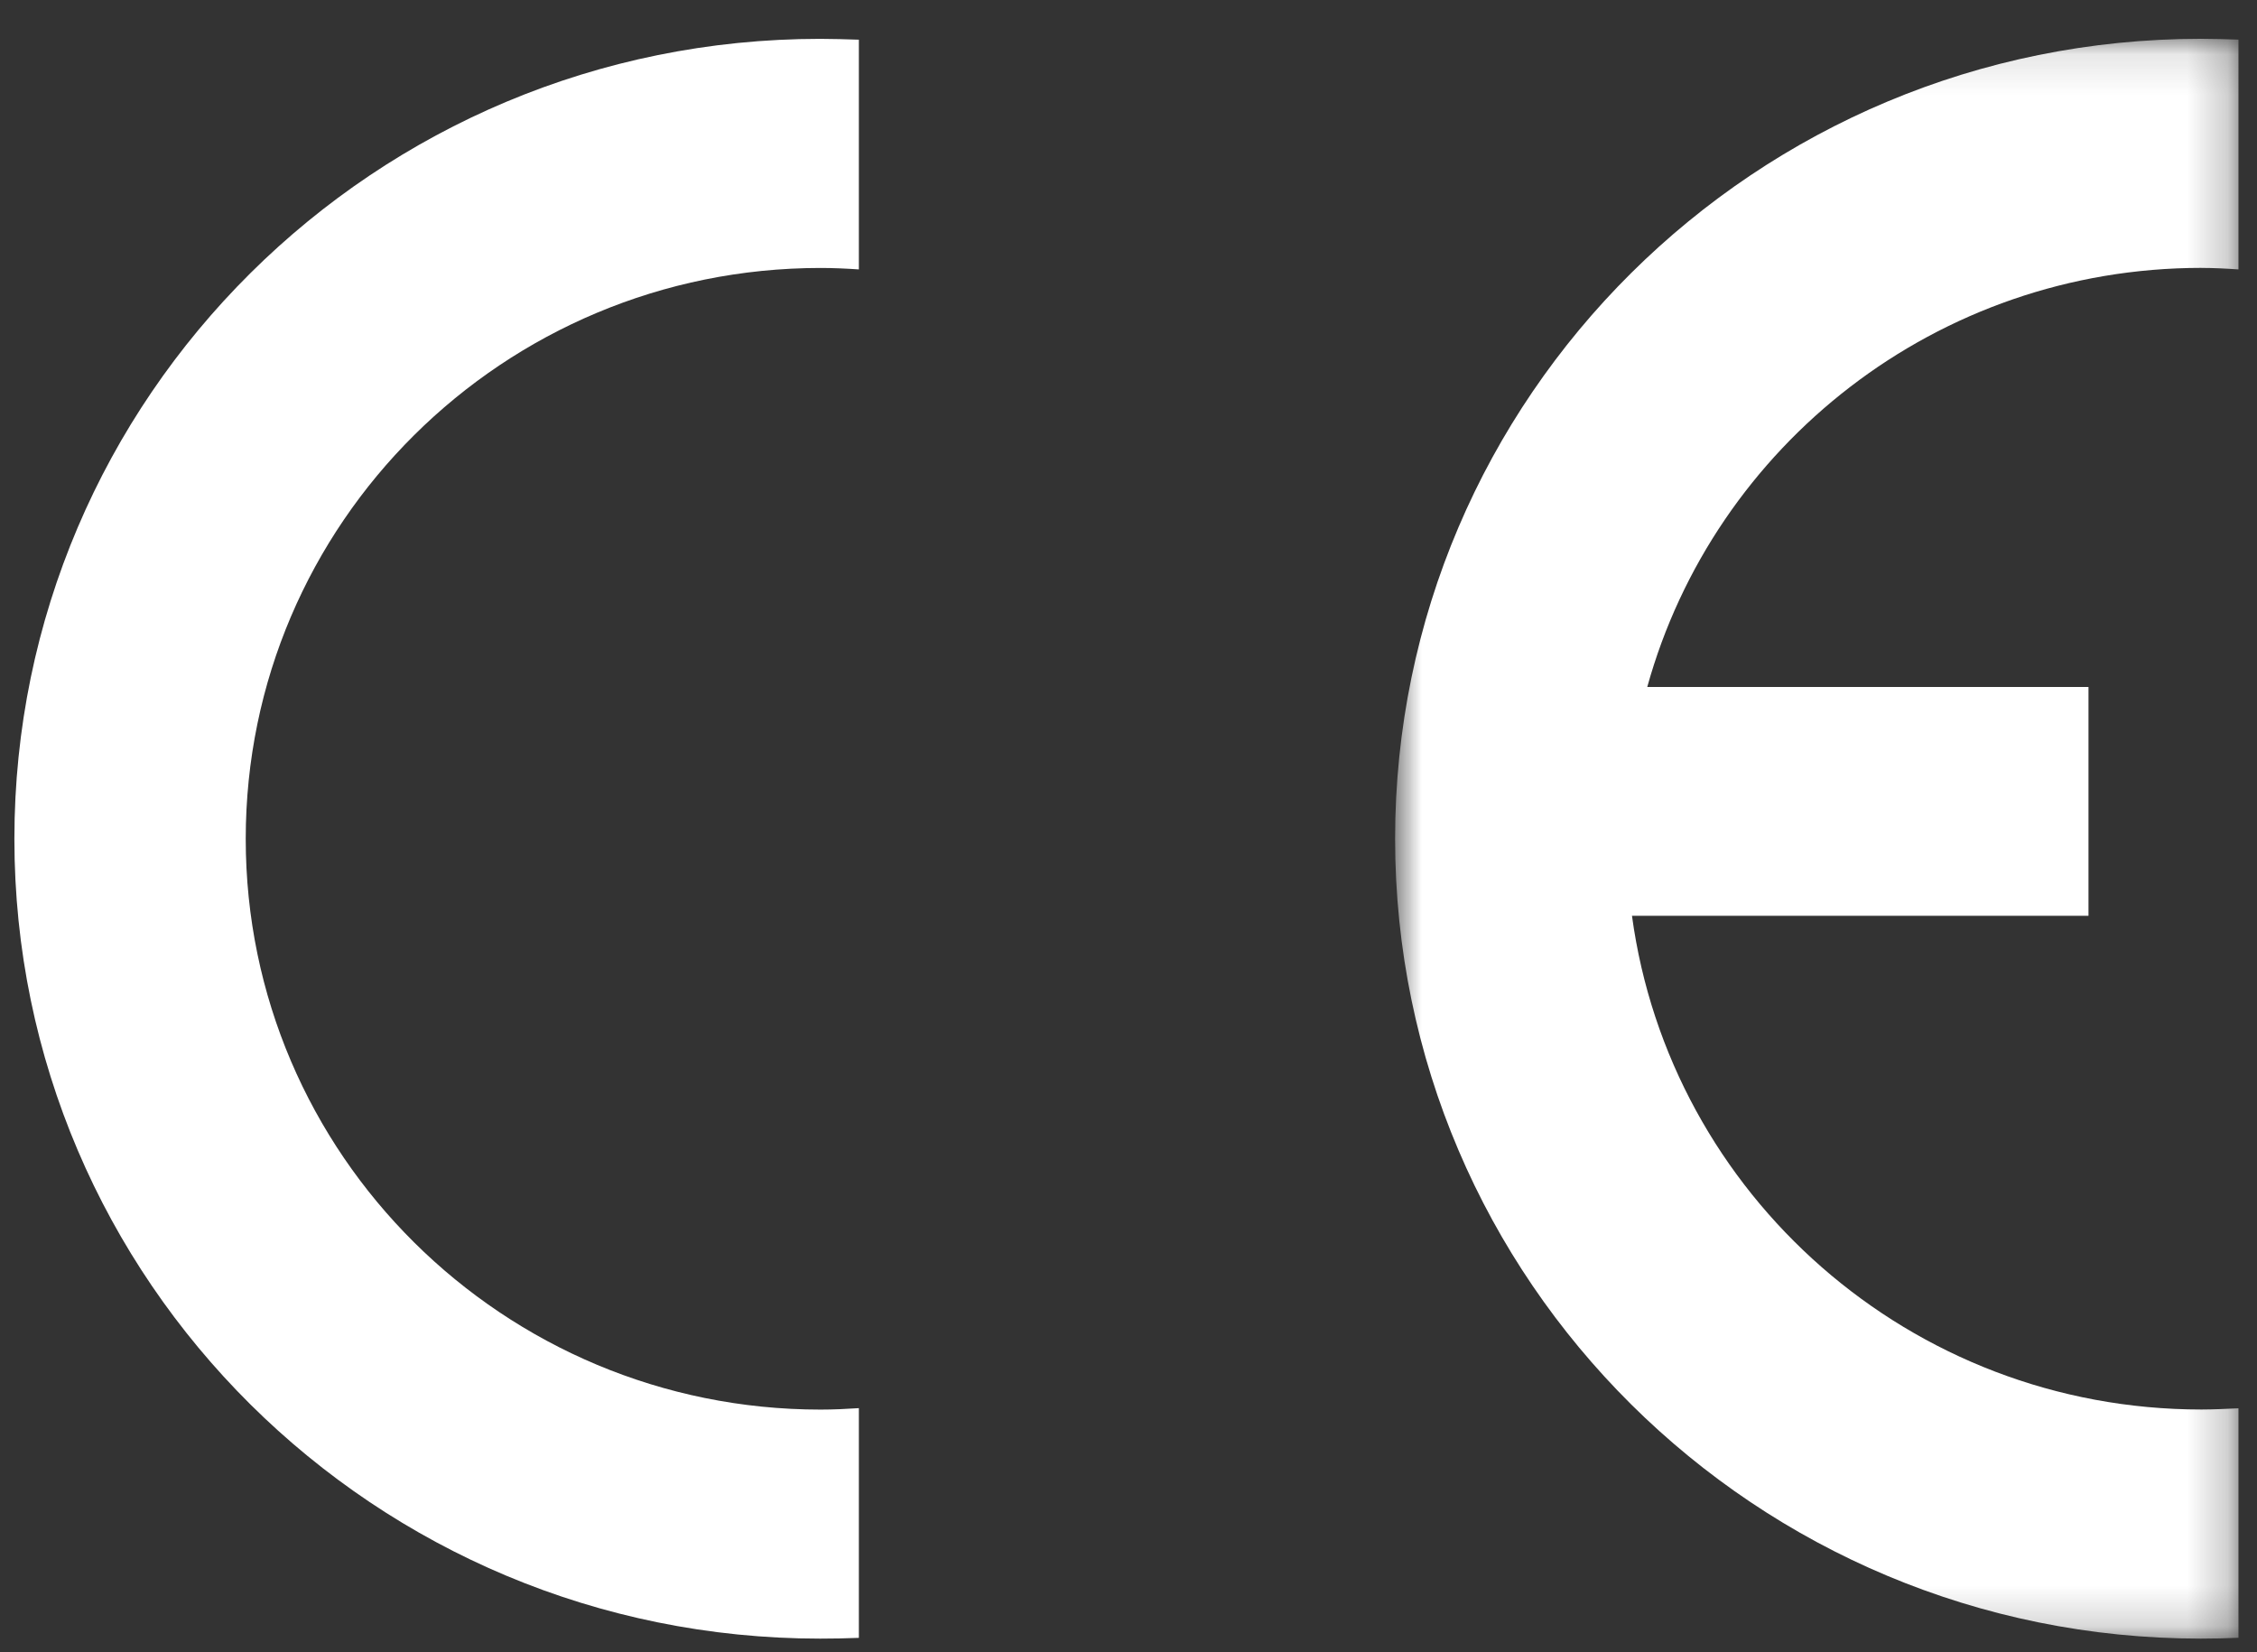 <svg xmlns="http://www.w3.org/2000/svg" xmlns:xlink="http://www.w3.org/1999/xlink" width="56" height="41" viewBox="0 0 56 41">
    <rect x="0" y="0" width="56" height="41" fill="#333333" stroke="none"/>
    <defs>
        <path id="a" d="M.847.117H21.77v39.699H.847z"/>
    </defs>
    <g fill="none" fill-rule="evenodd">
        <path fill="#FFF" d="M21.31 34.941c-.308.02-.627.036-.95.036-7.874 0-14.263-6.341-14.263-14.162 0-7.825 6.389-14.166 14.263-14.166.323 0 .642.015.95.036v-5.7c-.316-.01-.64-.021-.96-.021C9.305.964.357 9.854.357 20.815c0 10.96 8.948 19.845 19.993 19.845.32 0 .644-.006.96-.019v-5.7z"/>
        <g transform="translate(33.769 .845)">
            <mask id="b" fill="#fff">
                <use xlink:href="#a"/>
            </mask>
            <path fill="#FFF" d="M20.853 5.803c.308 0 .618.016.918.037V.138c-.306-.01-.617-.02-.935-.02C9.798.117.846 9.006.846 19.967c0 10.962 8.952 19.848 19.99 19.848.318 0 .629-.007.935-.021V34.1c-.3.013-.61.03-.918.03-7.223 0-13.191-5.334-14.13-12.251H18.05v-5.677H7.102c1.66-5.993 7.185-10.4 13.75-10.4" mask="url(#b)"/>
        </g>
    </g>
</svg>
